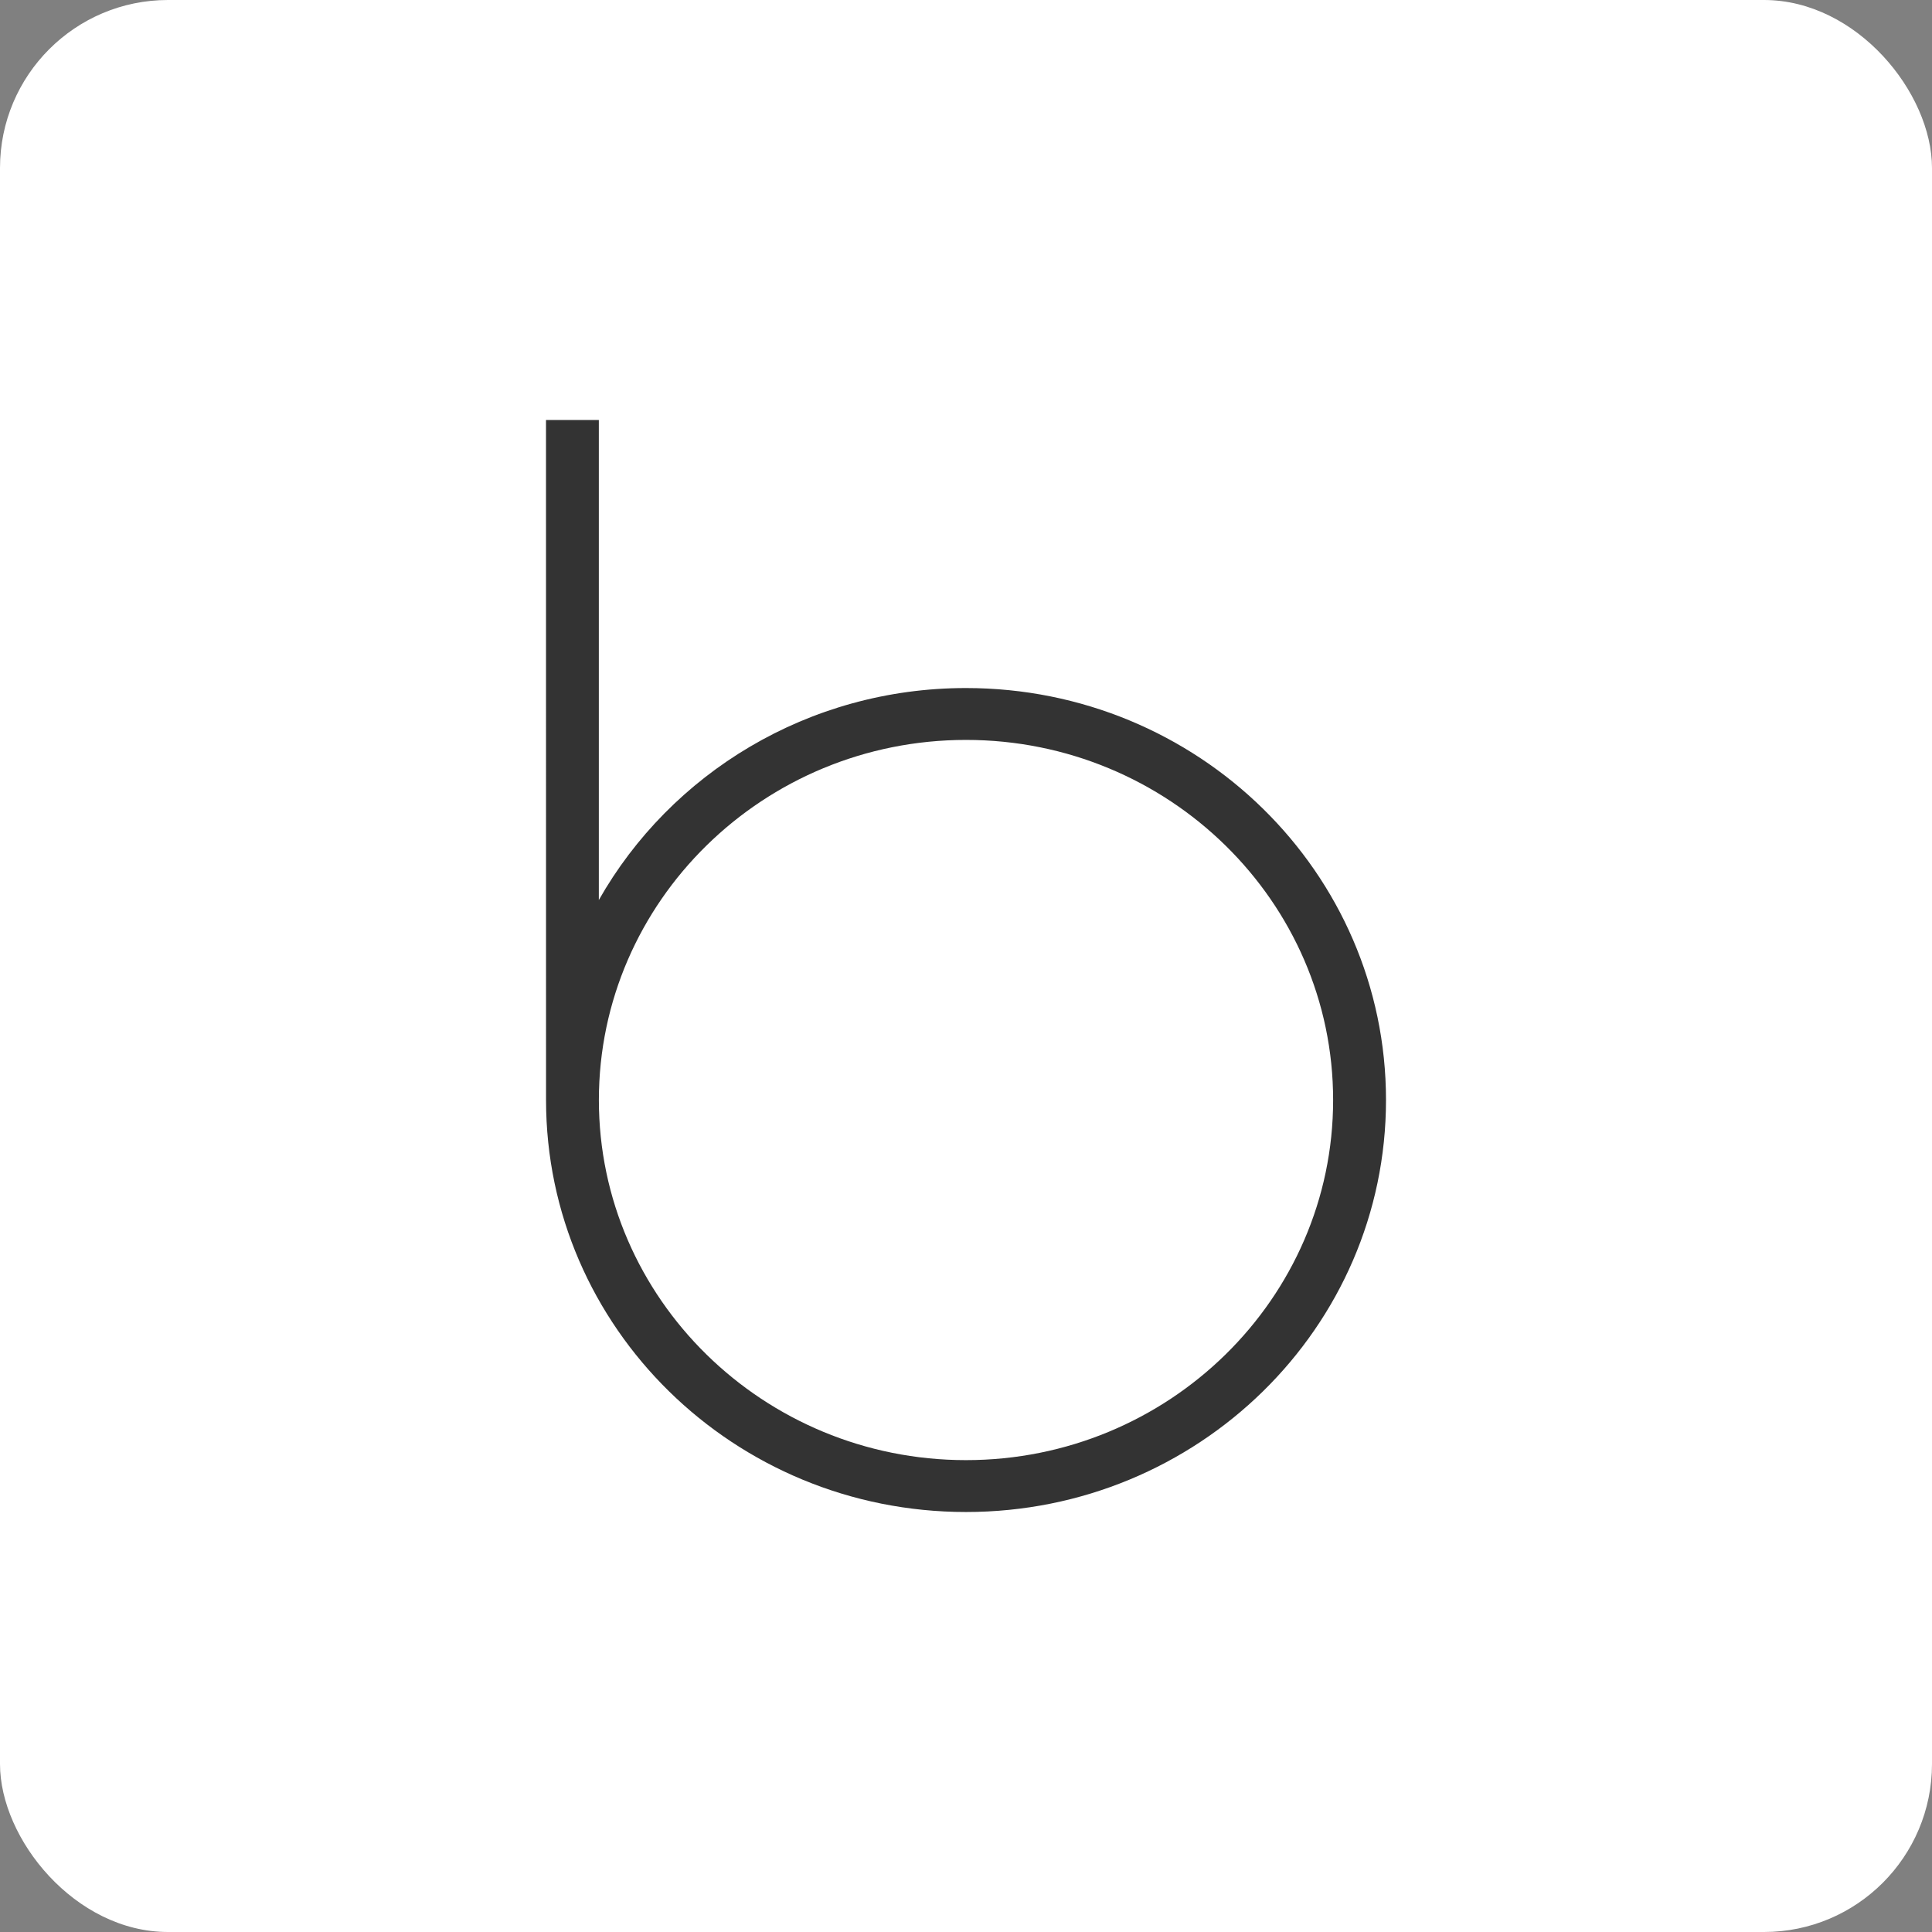 <?xml version="1.0" encoding="UTF-8"?>
<svg width="46px" height="46px" viewBox="0 0 46 46" version="1.1" xmlns="http://www.w3.org/2000/svg" xmlns:xlink="http://www.w3.org/1999/xlink">
    <rect x="0" y="0" width="46" height="46" fill="#808080" stroke="none"/>
    <!-- Generator: Sketch 55.2 (78181) - https://sketchapp.com -->
    <desc>Created with Sketch.</desc>
    <g id="Page-11-(Q3)" stroke="none" stroke-width="1" fill="none" fill-rule="evenodd">
        <g id="betterworks" fill-rule="nonzero">
            <rect id="Rectangle-17-Copy-7" fill="#FFFFFF" x="0" y="0" width="46" height="46" rx="4"></rect>
            <path d="M23,34.765 C18.18,34.765 14.259,30.919 14.259,26.191 C14.259,21.463 18.18,17.617 23,17.617 C27.82,17.617 31.741,21.463 31.741,26.191 C31.741,30.919 27.82,34.765 23,34.765 Z M23,16.382 C19.24,16.382 15.966,18.419 14.258,21.429 L14.258,10 L13,10 L13.001,26.191 C13.001,31.608 17.477,36 23,36 C28.523,36 33,31.608 33,26.191 C33,20.774 28.523,16.382 23,16.382 Z" id="Shape" fill="#333333"></path>
        </g>
    </g>
</svg>